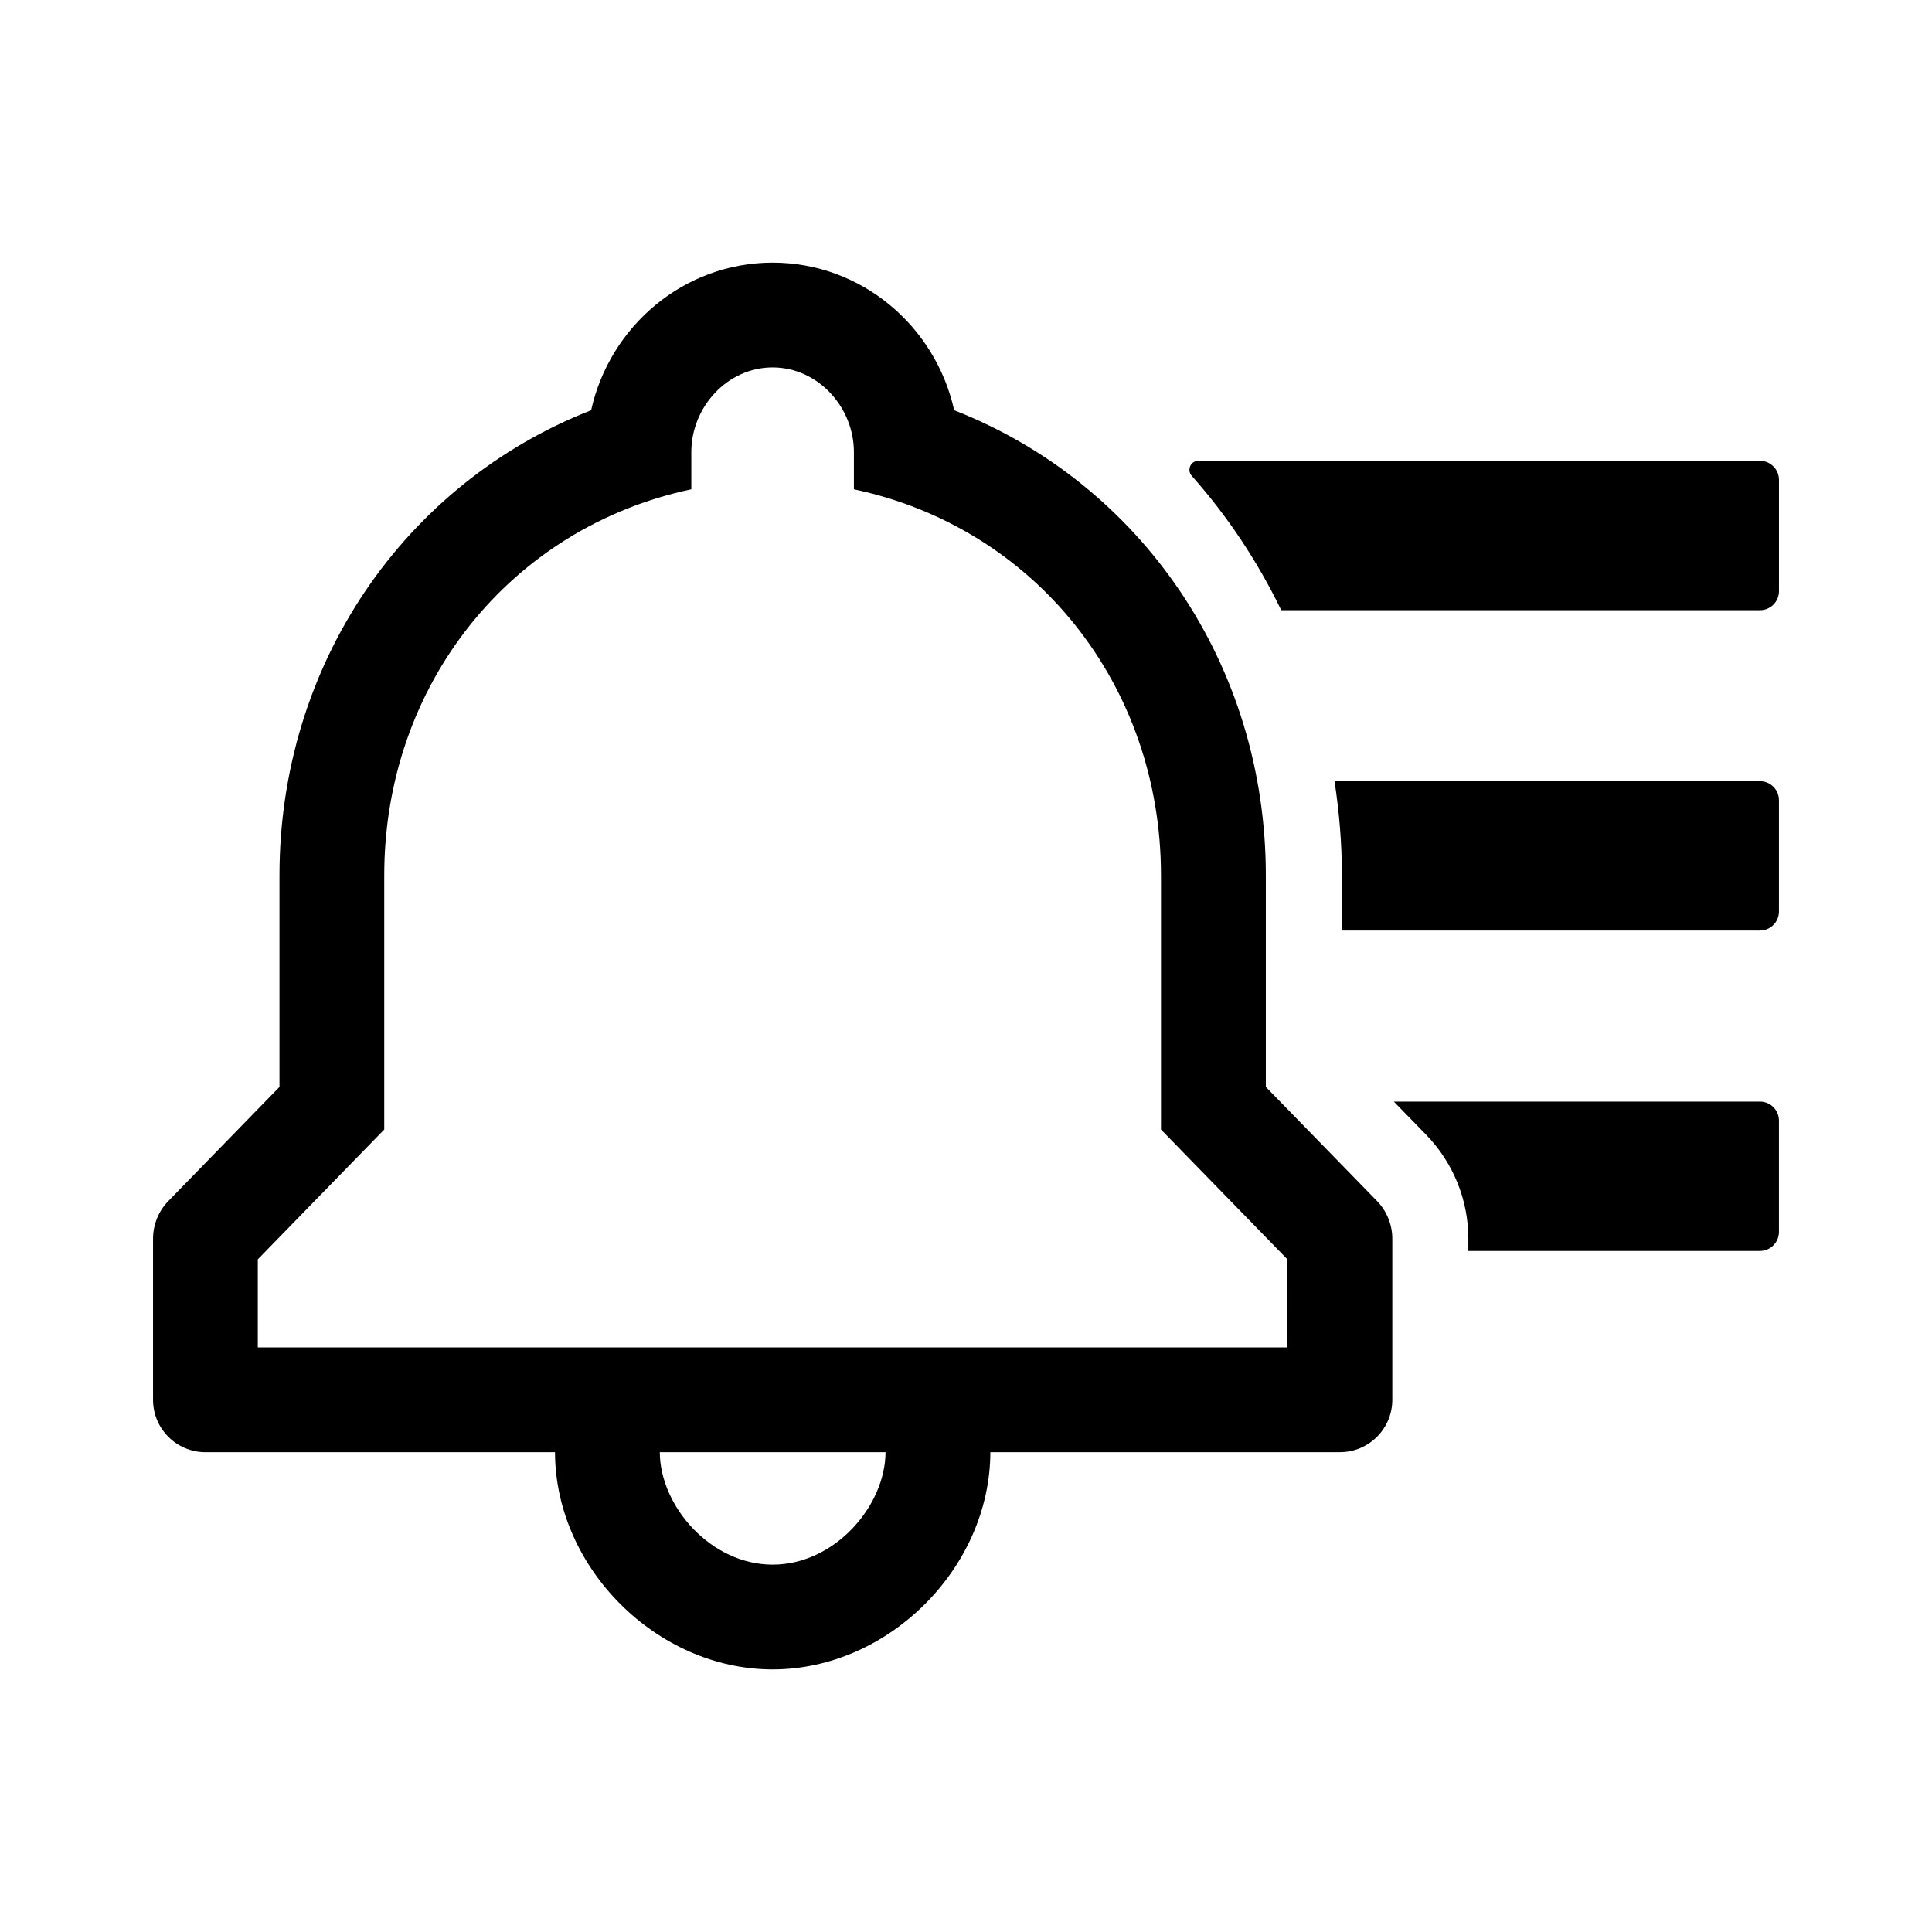<?xml version="1.0" encoding="UTF-8"?>
<!-- Uploaded to: ICON Repo, www.svgrepo.com, Generator: ICON Repo Mixer Tools -->
<svg fill="#000000" width="800px" height="800px" version="1.1" viewBox="144 144 512 512" xmlns="http://www.w3.org/2000/svg">
 <g>
  <path d="m610.4 266.12h-148.8c-2.09 0-3.144 2.449-1.754 4.012 9.488 10.664 17.422 22.652 23.699 35.578h126.86c2.781 0 5.039-2.258 5.039-5.039v-29.508c0-2.785-2.258-5.043-5.039-5.043z"/>
  <path d="m610.4 351.02h-112.74c1.254 8.16 1.961 16.488 1.961 24.973v14.609h110.78c2.781 0 5.039-2.258 5.039-5.039v-29.508c0-2.777-2.258-5.035-5.039-5.035z"/>
  <path d="m610.4 435.93h-97.02l8.535 8.762c7.188 7.379 11.211 17.277 11.211 27.582v3.238h77.273c2.781 0 5.039-2.258 5.039-5.039v-29.508c0-2.785-2.258-5.035-5.039-5.035z"/>
  <path d="m479.46 432.04v-56.031c0-55.871-33.051-103.88-82.594-123.29-4.973-22.371-24.652-39.121-48.105-39.121-23.449 0-43.133 16.75-48.105 39.121-49.543 19.41-82.594 67.418-82.594 123.29v56.035l-29.441 30.23c-2.609 2.676-4.066 6.266-4.066 10.004v42.684c0 7.668 6.219 13.887 13.887 13.887h92.637c0.07 30.676 26.992 57.562 57.684 57.562s57.609-26.887 57.688-57.57h92.637c7.668 0 13.887-6.219 13.887-13.887v-42.684c0-3.738-1.461-7.324-4.066-10.004zm-130.7 126.6c-16.41 0-29.836-15.469-29.91-29.797h59.828c-0.082 14.332-13.508 29.797-29.918 29.797zm136.44-57.566h-272.88v-23.336l33.508-34.406v-67.324c0-50.621 33.508-92.219 81.379-102.34v-9.855c0-11.969 9.574-22.441 21.543-22.441 11.965 0 21.543 10.473 21.543 22.441v9.855c47.871 10.125 81.379 51.723 81.379 102.34v67.324l33.508 34.406 0.004 23.336z"/>
 </g>
</svg>